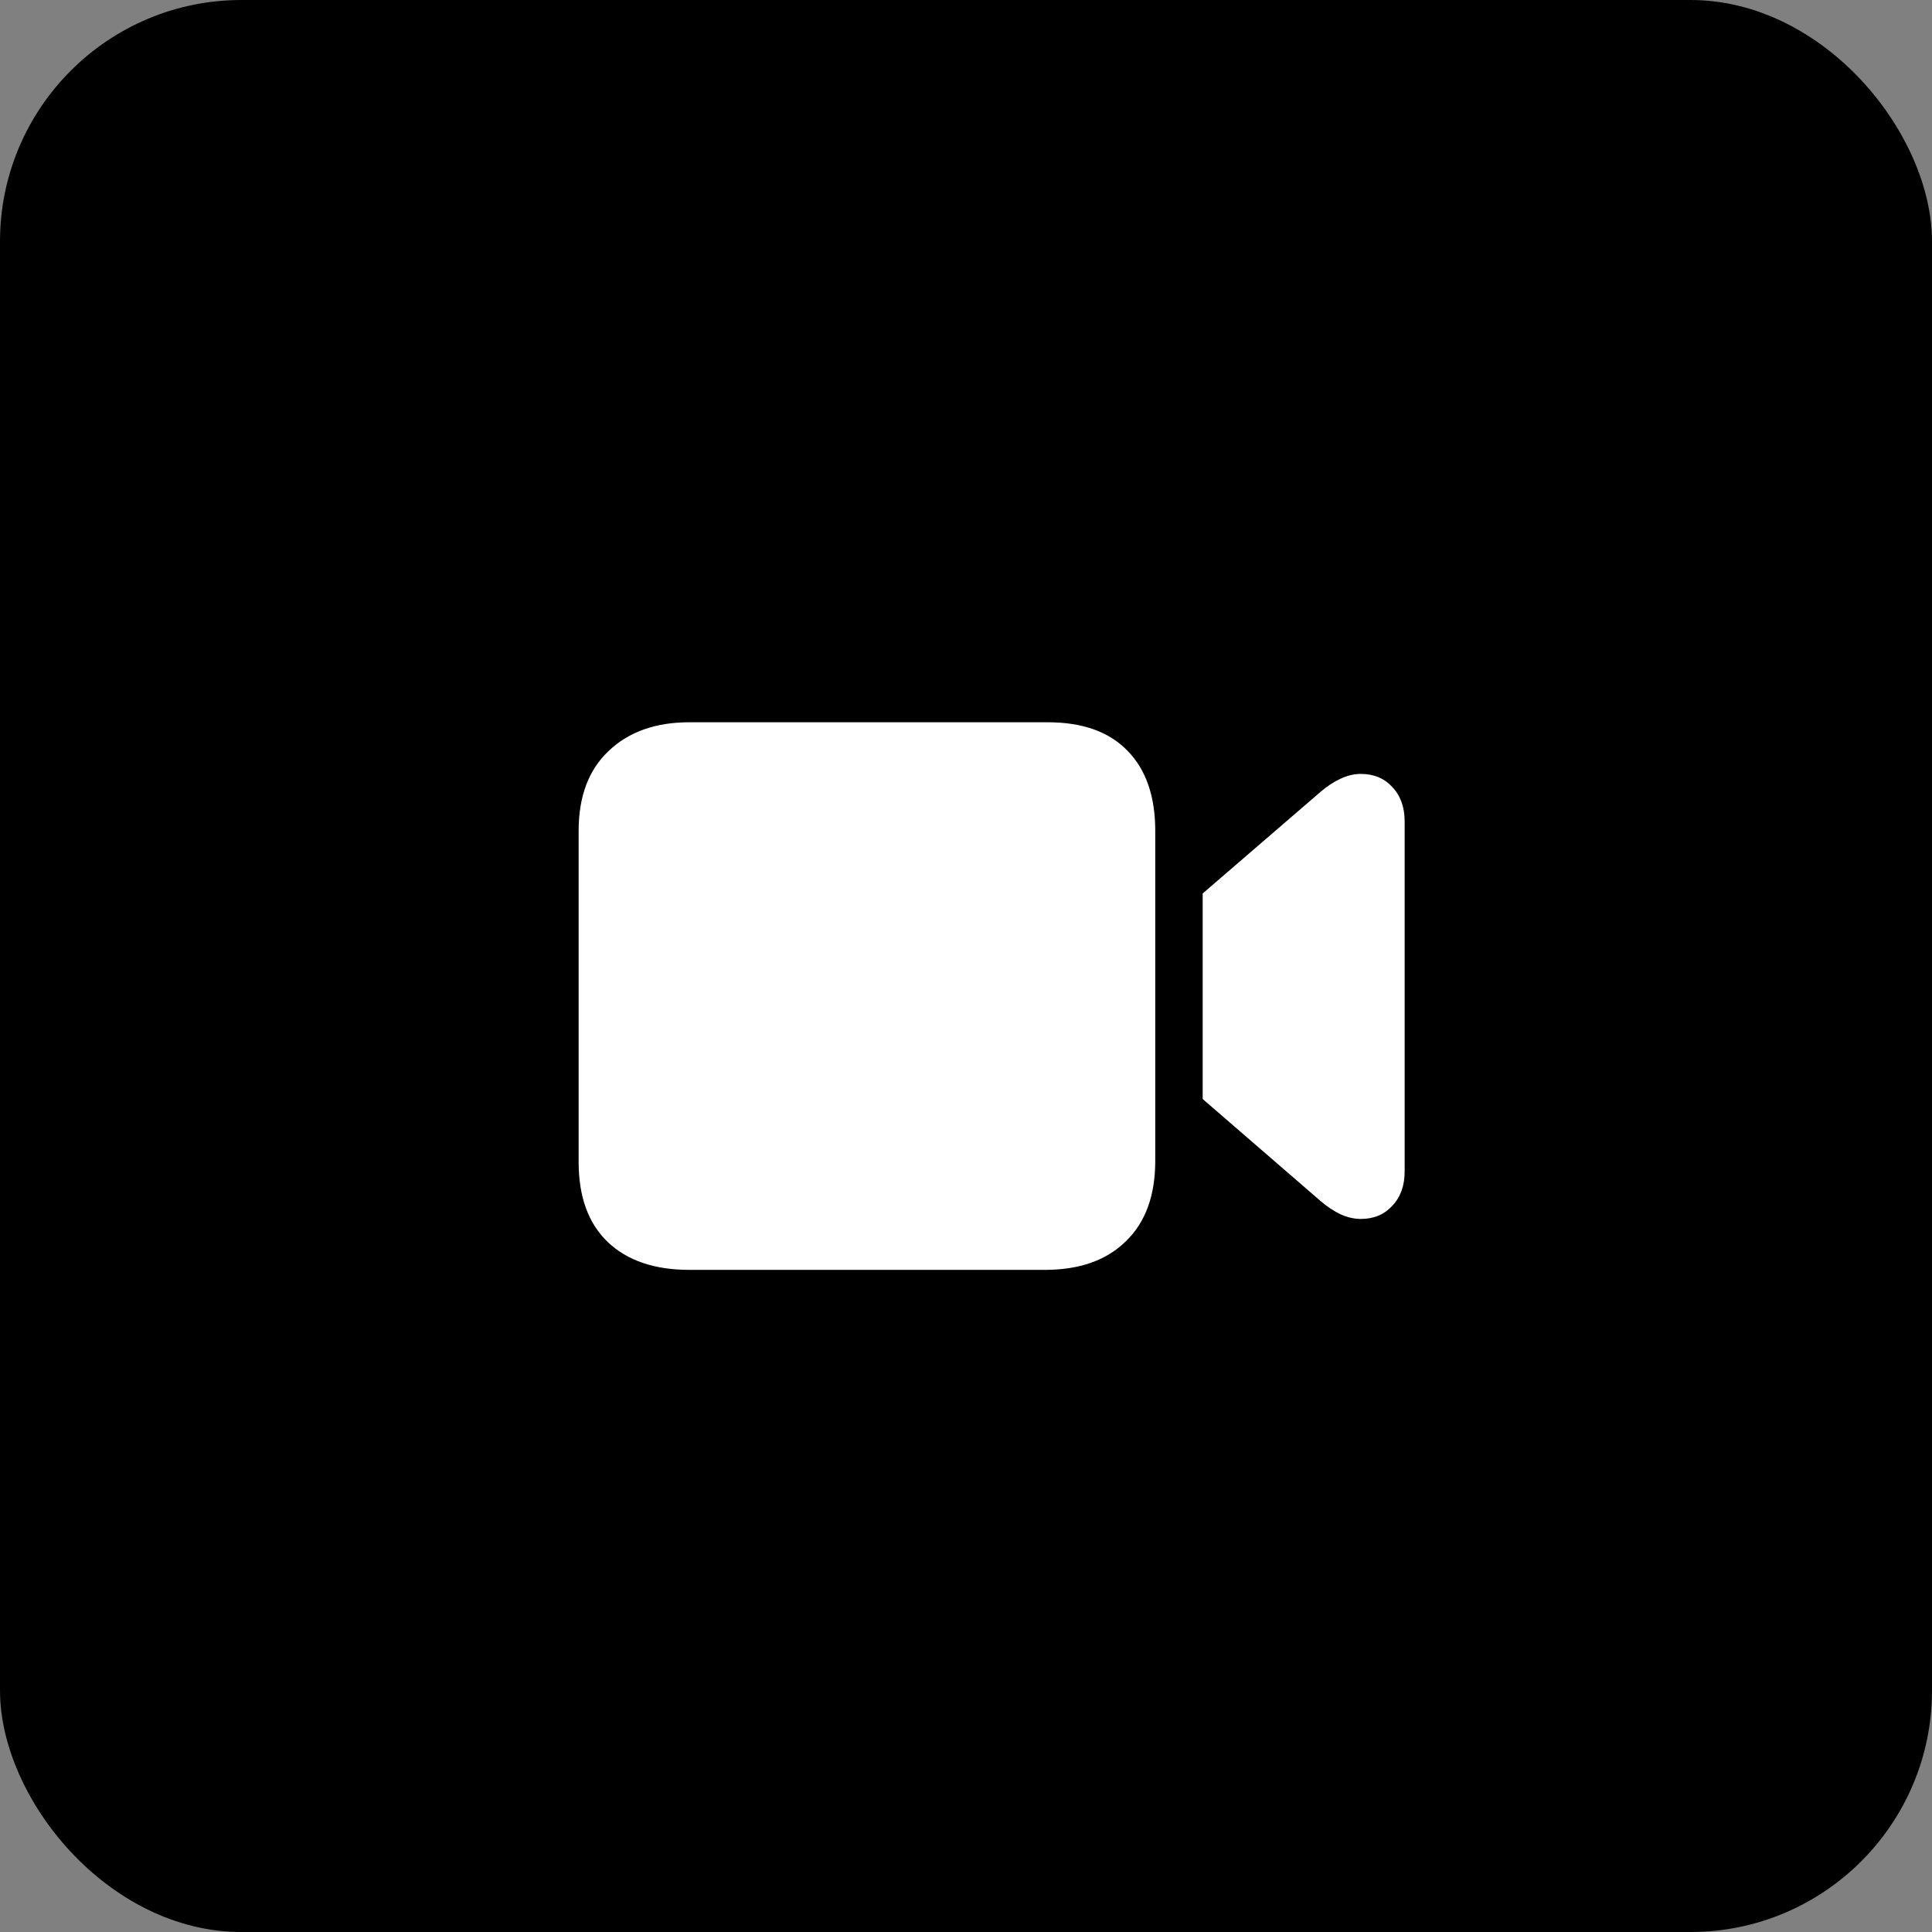 <?xml version="1.0" encoding="UTF-8"?> <svg xmlns="http://www.w3.org/2000/svg" width="64" height="64" viewBox="0 0 64 64" fill="none"><rect x="0" y="0" width="64" height="64" fill="#808080" stroke="none"/><rect width="64" height="64" rx="8" fill="url(#paint0_linear_498_6188)" style=""></rect><path d="M22.836 42.066C21.679 42.066 20.777 41.758 20.129 41.141C19.488 40.523 19.168 39.641 19.168 38.492V27.523C19.168 26.383 19.5 25.5 20.164 24.875C20.828 24.242 21.718 23.926 22.836 23.926H34.707C35.863 23.926 36.746 24.242 37.355 24.875C37.965 25.5 38.269 26.383 38.269 27.523V38.457C38.269 39.605 37.945 40.492 37.297 41.117C36.656 41.75 35.761 42.066 34.613 42.066H22.836ZM39.84 36.406V29.598L43.754 26.223C43.965 26.043 44.179 25.902 44.398 25.801C44.625 25.691 44.851 25.637 45.078 25.637C45.508 25.637 45.855 25.781 46.121 26.07C46.394 26.359 46.531 26.738 46.531 27.207V38.809C46.531 39.277 46.394 39.656 46.121 39.945C45.855 40.234 45.508 40.379 45.078 40.379C44.859 40.379 44.636 40.328 44.41 40.227C44.183 40.117 43.965 39.973 43.754 39.793L39.84 36.406Z" fill="white" style="fill:white;fill-opacity:1;"></path><defs><linearGradient id="paint0_linear_498_6188" x1="32" y1="0" x2="32" y2="64" gradientUnits="userSpaceOnUse"><stop stop-color="#EA1C4F" style="stop-color:#EA1C4F;stop-color:color(display-p3 0.916 0.109 0.311);stop-opacity:1;"></stop><stop offset="1" stop-color="#FF698E" style="stop-color:#FF698E;stop-color:color(display-p3 1 0.411 0.557);stop-opacity:1;"></stop></linearGradient></defs></svg> 